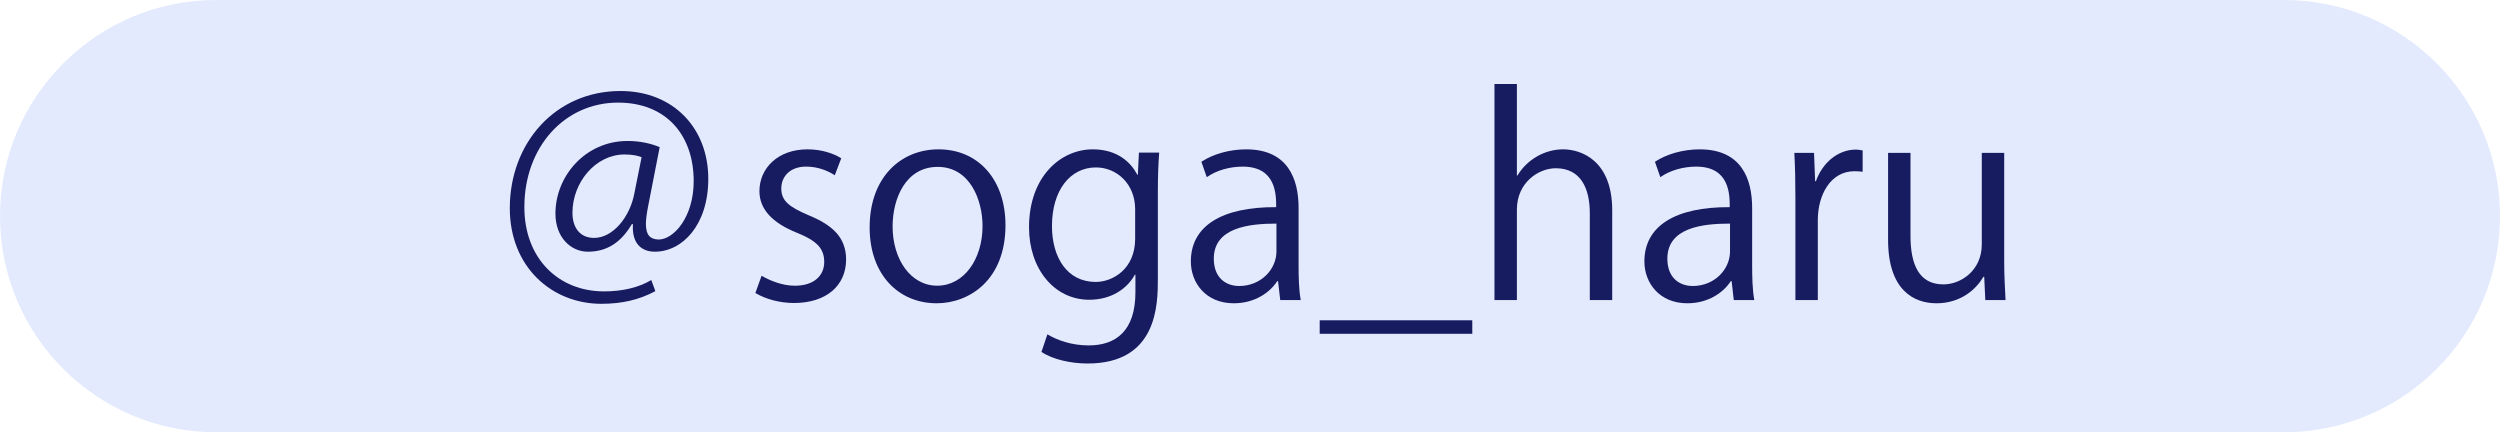 <?xml version="1.0" encoding="UTF-8"?>
<svg id="insta_g1.svg" xmlns="http://www.w3.org/2000/svg" version="1.1" viewBox="0 0 214 37">
  <!-- Generator: Adobe Illustrator 29.4.0, SVG Export Plug-In . SVG Version: 2.1.0 Build 152)  -->
  <defs>
    <style>
      .st0 {
        fill: #171c61;
      }

      .st1 {
        fill: #e3eafd;
      }
    </style>
  </defs>
  <path id="_長方形_518" data-name="長方形_518" class="st1" d="M18.5,0h177c10.217,0,18.5,8.283,18.5,18.5h0c0,10.217-8.283,18.5-18.5,18.5H18.5C8.283,37,0,28.717,0,18.5h0C0,8.283,8.283,0,18.5,0Z"/>
  <g>
    <path class="st0" d="M56.099,24.92c-1.41.763-2.913,1.086-4.623,1.086-4.254,0-7.837-3.167-7.837-8.183,0-5.594,3.907-10.033,9.478-10.033,4.531,0,7.513,3.19,7.513,7.513,0,3.953-2.219,6.242-4.577,6.242-1.086,0-1.988-.647-1.873-2.358h-.093c-.948,1.596-2.15,2.358-3.768,2.358-1.456,0-2.774-1.226-2.774-3.26,0-3.236,2.589-6.218,6.172-6.218,1.109,0,2.058.231,2.751.531l-.994,5.086c-.116.601-.185,1.11-.185,1.48,0,.971.37,1.317,1.086,1.34,1.295,0,3.005-1.918,3.005-4.993,0-3.93-2.335-6.727-6.473-6.727-4.577,0-8.021,3.791-8.021,8.946,0,4.393,2.913,7.213,6.819,7.213,1.572,0,2.959-.324,4.045-.972l.347.948ZM54.92,13.454c-.301-.116-.763-.231-1.457-.231-2.474,0-4.461,2.381-4.461,4.993,0,1.248.624,2.149,1.849,2.149,1.642,0,3.075-1.826,3.445-3.791l.624-3.121Z"/>
    <path class="st0" d="M71.456,15.002c-.462-.3-1.318-.74-2.451-.74-1.387,0-2.126.855-2.126,1.873,0,1.086.716,1.595,2.334,2.289,2.035.832,3.213,1.896,3.213,3.791,0,2.242-1.71,3.722-4.461,3.722-1.249,0-2.45-.347-3.306-.854l.532-1.479c.67.393,1.757.854,2.843.854,1.688,0,2.52-.901,2.52-2.034,0-1.179-.67-1.826-2.334-2.496-2.127-.855-3.213-2.035-3.213-3.561,0-1.965,1.572-3.583,4.115-3.583,1.202,0,2.219.347,2.89.763l-.555,1.456Z"/>
    <path class="st0" d="M86.069,19.279c0,4.692-3.098,6.681-5.895,6.681-3.236,0-5.733-2.427-5.733-6.496,0-4.299,2.682-6.681,5.895-6.681,3.444,0,5.733,2.635,5.733,6.496ZM80.267,14.286c-2.728,0-3.86,2.681-3.86,5.108,0,2.798,1.549,5.062,3.814,5.062,2.289,0,3.884-2.265,3.884-5.108,0-2.243-1.086-5.062-3.837-5.062Z"/>
    <path class="st0" d="M99.227,13.061c-.069.902-.115,1.919-.115,3.468v7.352c0,2.195-.046,7.235-6.011,7.235-1.433,0-3.005-.347-3.953-.994l.508-1.503c.809.485,2.034.948,3.537.948,2.312,0,3.999-1.226,3.999-4.554v-1.503h-.046c-.647,1.179-1.988,2.149-3.907,2.149-3.005,0-5.155-2.658-5.155-6.195,0-4.369,2.728-6.681,5.456-6.681,2.15,0,3.283,1.156,3.814,2.173h.046l.093-1.896h1.733ZM97.169,17.915c0-2.196-1.595-3.583-3.352-3.583-2.219,0-3.768,1.965-3.768,5.017,0,2.682,1.294,4.785,3.745,4.785,1.433,0,3.375-1.087,3.375-3.699v-2.52Z"/>
    <path class="st0" d="M111.159,22.678c0,1.04.022,2.126.185,3.005h-1.757l-.185-1.618h-.069c-.647.994-1.942,1.896-3.722,1.896-2.404,0-3.675-1.757-3.675-3.583,0-3.028,2.635-4.67,7.305-4.646,0-1.063,0-3.468-2.866-3.468-1.086,0-2.219.301-3.075.902l-.462-1.318c1.017-.67,2.427-1.063,3.837-1.063,3.56,0,4.485,2.52,4.485,5.017v4.878ZM109.264,19.141c-2.381,0-5.363.347-5.363,3.005,0,1.618,1.017,2.335,2.173,2.335,1.872,0,3.19-1.434,3.19-2.959v-2.381Z"/>
    <path class="st0" d="M112.966,27.416h13.062v1.156h-13.062v-1.156Z"/>
    <path class="st0" d="M138.006,25.683h-1.919v-7.444c0-2.057-.739-3.837-2.913-3.837-1.479,0-3.328,1.225-3.328,3.537v7.744h-1.919V7.189h1.919v7.837h.046c.832-1.387,2.357-2.243,3.906-2.243s4.208.948,4.208,5.225v7.675Z"/>
    <path class="st0" d="M149.984,22.678c0,1.04.022,2.126.185,3.005h-1.757l-.185-1.618h-.069c-.647.994-1.942,1.896-3.723,1.896-2.403,0-3.675-1.757-3.675-3.583,0-3.028,2.635-4.67,7.305-4.646,0-1.063,0-3.468-2.866-3.468-1.087,0-2.22.301-3.075.902l-.462-1.318c1.017-.67,2.427-1.063,3.837-1.063,3.561,0,4.485,2.52,4.485,5.017v4.878ZM148.089,19.141c-2.382,0-5.363.347-5.363,3.005,0,1.618,1.017,2.335,2.173,2.335,1.872,0,3.19-1.434,3.19-2.959v-2.381Z"/>
    <path class="st0" d="M159.443,14.702c-.208-.023-.416-.046-.694-.046-2.08,0-3.144,2.058-3.144,4.184v6.843h-1.919v-8.831c0-1.341-.022-2.566-.092-3.768h1.688l.092,2.427h.069c.556-1.572,1.873-2.705,3.422-2.705.208,0,.37.046.578.069v1.826Z"/>
    <path class="st0" d="M171.559,22.331c0,1.294.069,2.381.116,3.352h-1.734l-.092-1.988h-.07c-.577.994-1.872,2.266-4.021,2.266-1.896,0-4.139-1.087-4.139-5.433v-7.443h1.919v7.097c0,2.45.717,4.161,2.82,4.161,1.503,0,3.282-1.202,3.282-3.421v-7.837h1.919v9.247Z"/>
  </g>
</svg>